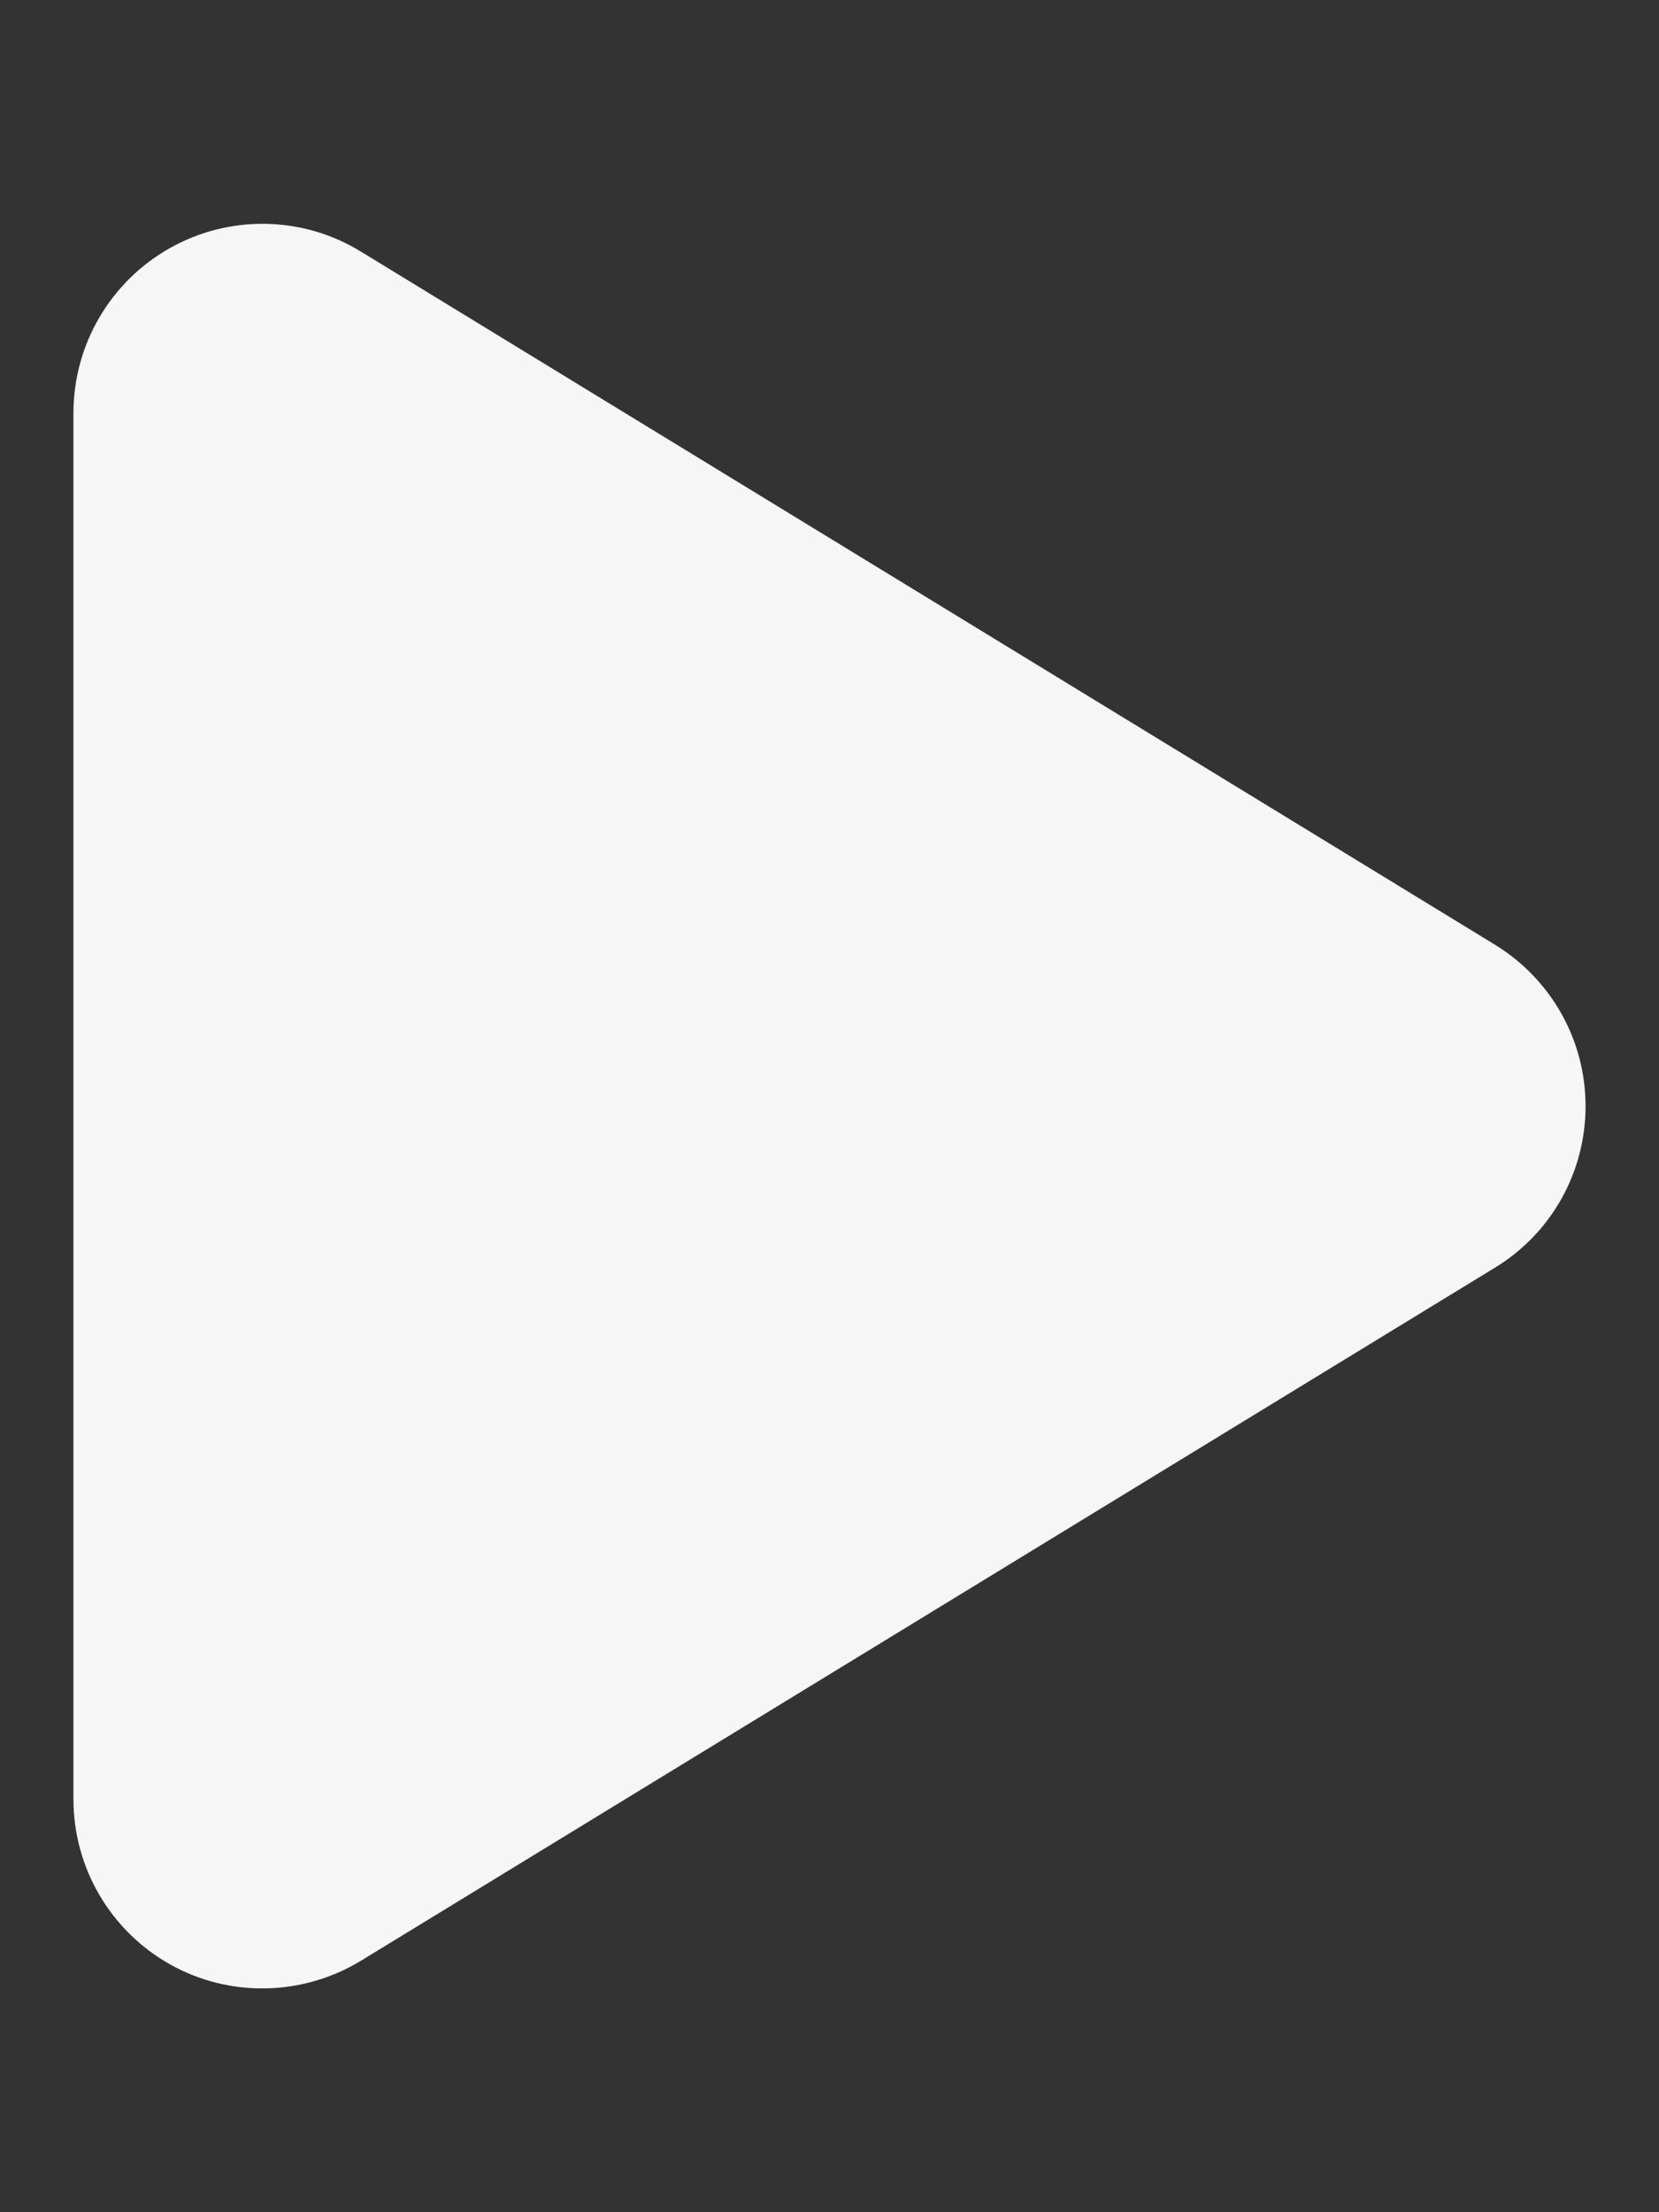 <?xml version="1.0" encoding="UTF-8" standalone="no"?>
<svg
   viewBox="0 0 384 512"
   version="1.1"
   id="svg1"
   sodipodi:docname="play.svg"
   inkscape:version="1.3 (0e150ed6c4, 2023-07-21)"
   xmlns:inkscape="http://www.inkscape.org/namespaces/inkscape"
   xmlns:sodipodi="http://sodipodi.sourceforge.net/DTD/sodipodi-0.dtd"
   xmlns="http://www.w3.org/2000/svg"
   xmlns:svg="http://www.w3.org/2000/svg">

  <rect x="0" y="0" width="384" height="512" fill="#333333" stroke="none"/>

  <path fill="#f6f6f6"
     d="M 83.536,58.23 C 70.047,49.936 53.094,49.662 39.331,57.41 25.568,65.157 17,79.74 17,95.6 V 416.433 c 0,15.859 8.568,30.443 22.331,38.19 13.763,7.747 30.716,7.383 44.206,-0.82 L 346.036,293.386 C 359.07,285.457 367,271.329 367,256.016 c 0,-15.312 -7.93,-29.349 -20.964,-37.37 z"
     id="path1"
     style="stroke-width:0.911" />
</svg>
